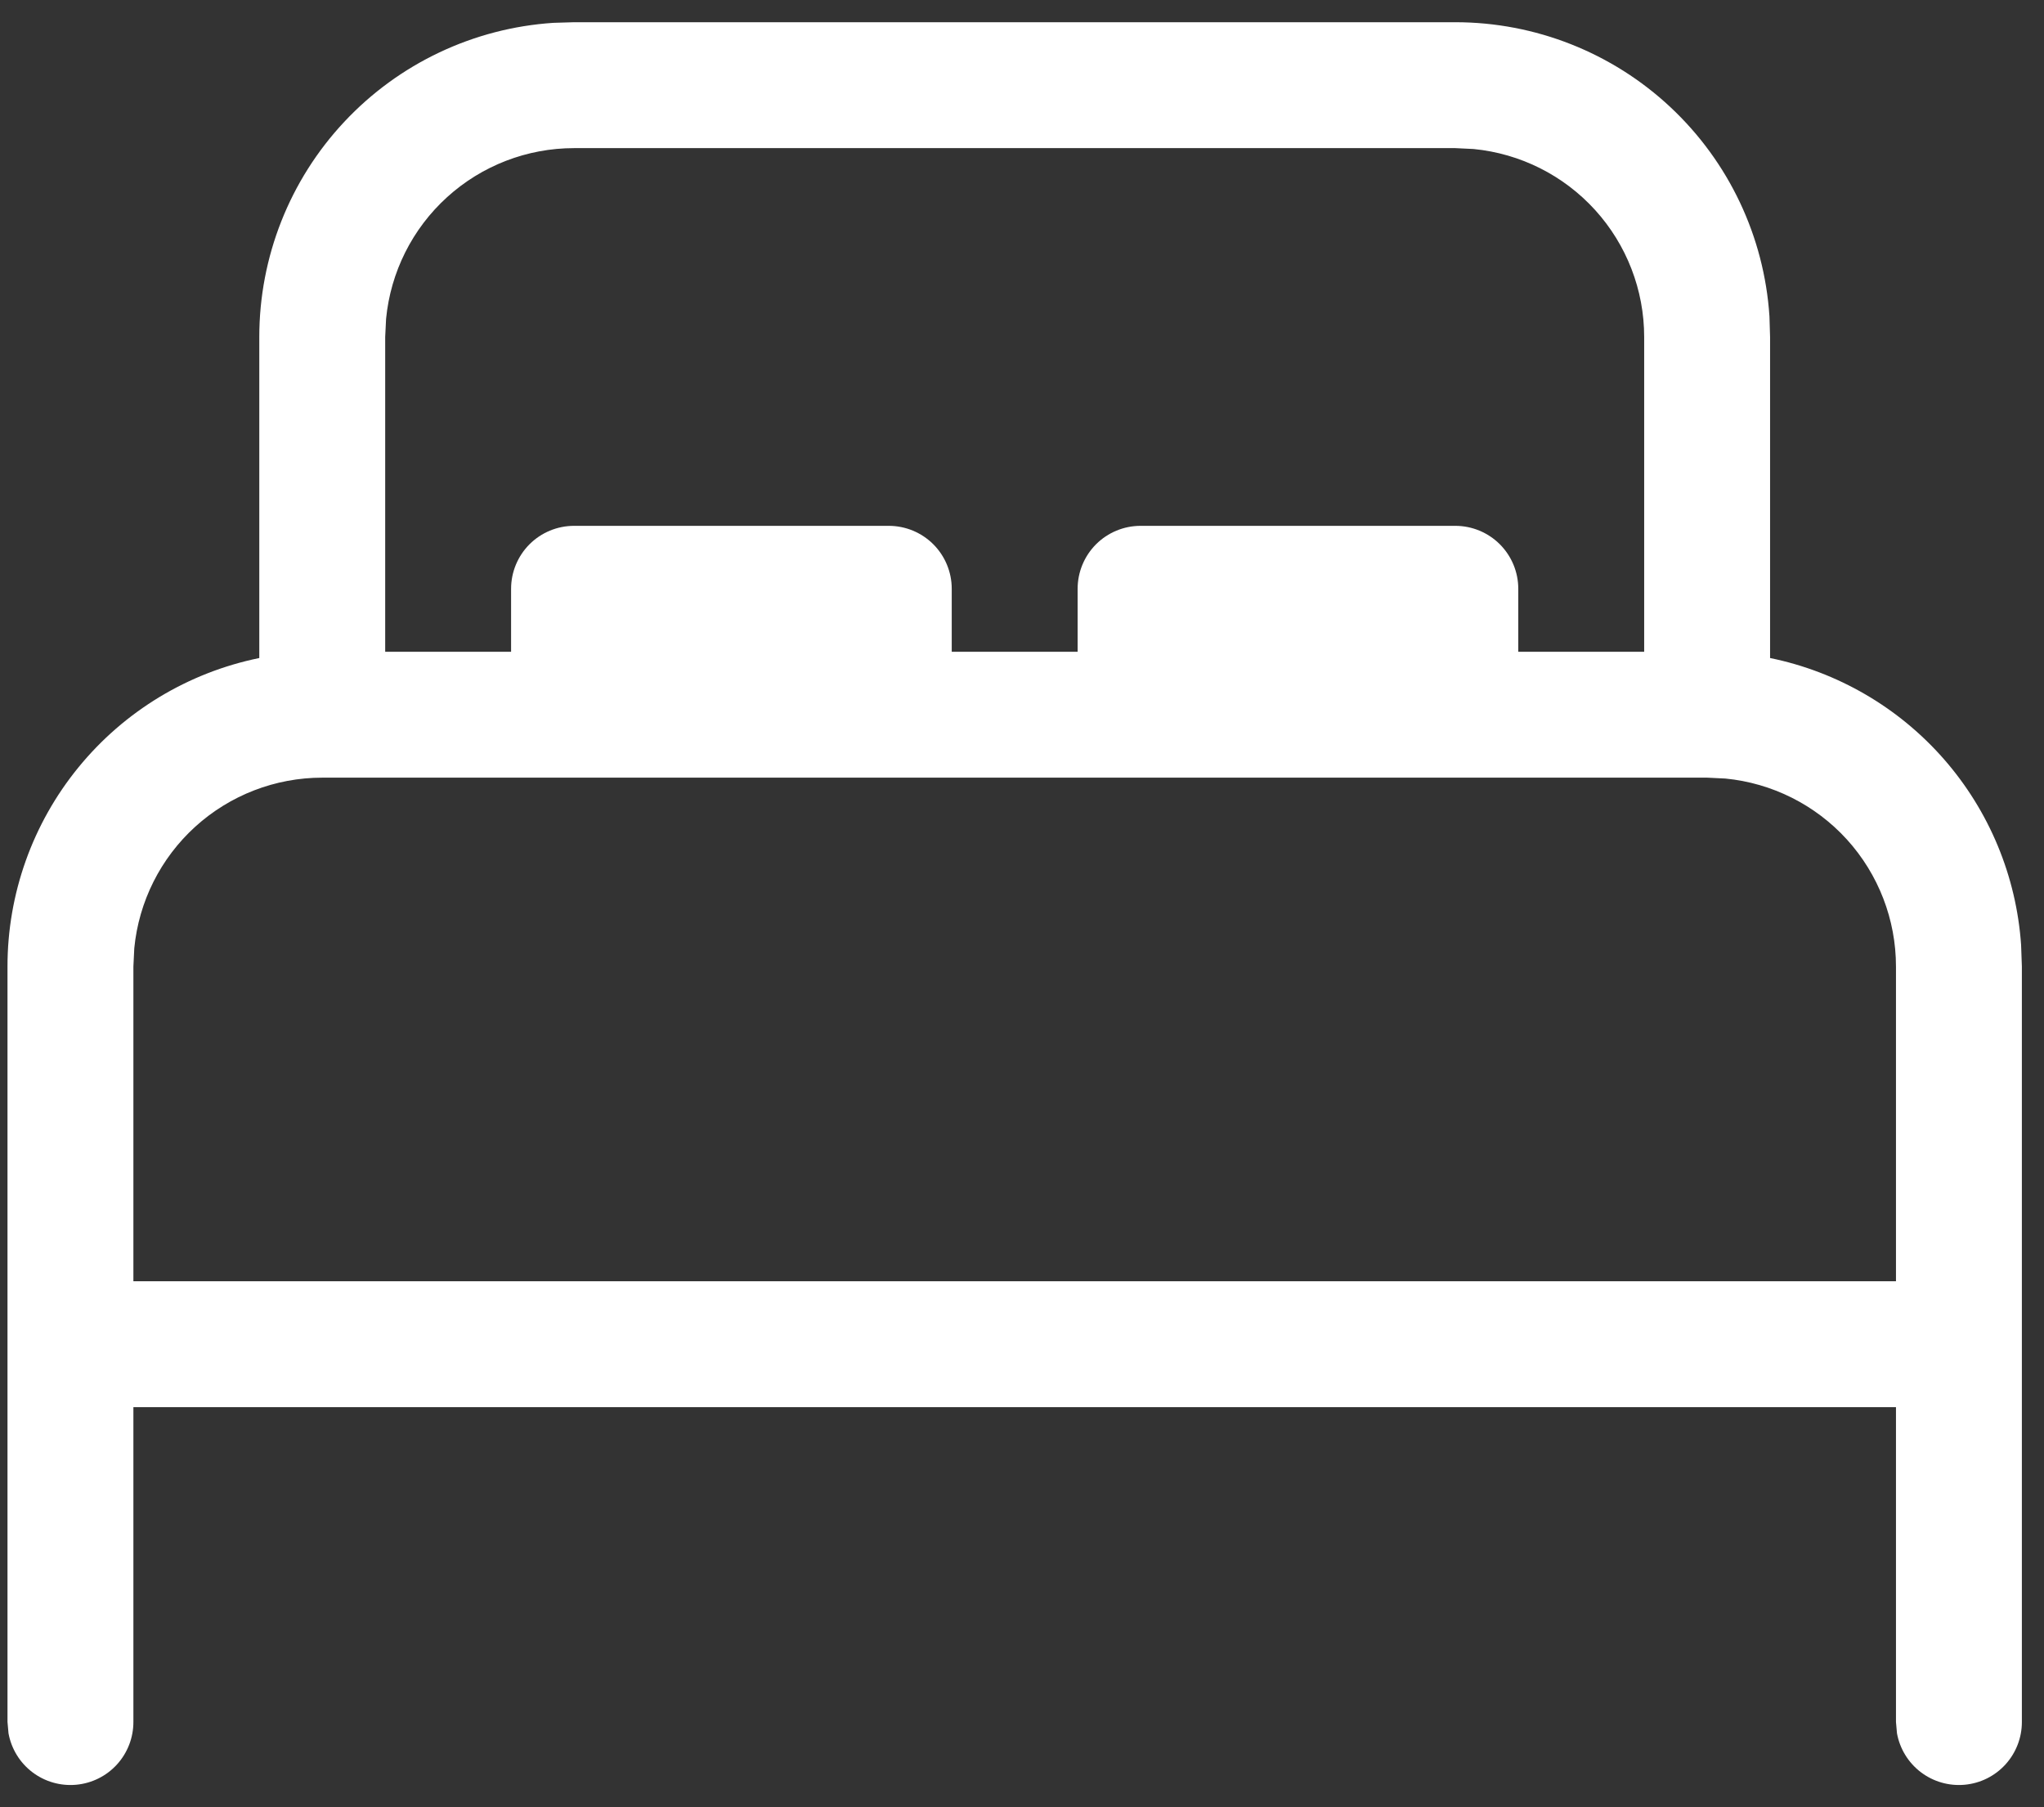 <svg xmlns="http://www.w3.org/2000/svg" width="69" height="61" viewBox="0 0 69 61" fill="none"><rect x="0" y="0" width="69" height="61" fill="#333333" stroke="none"/><path d="M49.128 0.75C51.825 0.75 54.422 1.775 56.391 3.619C58.361 5.463 59.555 7.986 59.732 10.678L59.753 11.375V22.212C62.03 22.678 64.092 23.878 65.623 25.627C67.153 27.376 68.068 29.579 68.227 31.898L68.253 32.625V58.125C68.254 58.656 68.056 59.168 67.698 59.561C67.341 59.953 66.849 60.197 66.32 60.245C65.791 60.293 65.263 60.141 64.841 59.82C64.418 59.498 64.132 59.03 64.037 58.508L64.003 58.125V47.5H4.503V58.125C4.504 58.656 4.306 59.168 3.948 59.561C3.591 59.953 3.099 60.197 2.57 60.245C2.041 60.293 1.513 60.141 1.091 59.82C0.668 59.498 0.382 59.03 0.287 58.508L0.253 58.125V32.625C0.252 30.176 1.098 27.801 2.647 25.904C4.196 24.006 6.353 22.702 8.753 22.212V11.375C8.753 8.677 9.778 6.081 11.622 4.112C13.466 2.142 15.989 0.948 18.681 0.771L19.378 0.75H49.128ZM57.628 26.25H10.878C9.294 26.25 7.766 26.84 6.593 27.904C5.42 28.969 4.686 30.432 4.533 32.009L4.503 32.625V43.25H64.003V32.625C64.003 31.041 63.413 29.514 62.349 28.34C61.284 27.168 59.821 26.433 58.244 26.28L57.628 26.25ZM49.128 5H19.378C17.793 5 16.265 5.59 15.092 6.656C13.919 7.721 13.185 9.186 13.033 10.763L13.003 11.375V22H17.253V19.875C17.253 19.311 17.477 18.771 17.875 18.372C18.274 17.974 18.814 17.75 19.378 17.75H30.003C30.567 17.75 31.107 17.974 31.506 18.372C31.904 18.771 32.128 19.311 32.128 19.875V22H36.378V19.875C36.378 19.311 36.602 18.771 37 18.372C37.399 17.974 37.939 17.75 38.503 17.75H49.128C49.691 17.75 50.232 17.974 50.63 18.372C51.029 18.771 51.253 19.311 51.253 19.875V22H55.503V11.375C55.503 9.791 54.913 8.264 53.849 7.091C52.784 5.918 51.321 5.183 49.744 5.03L49.128 5Z" fill="white"></path></svg>